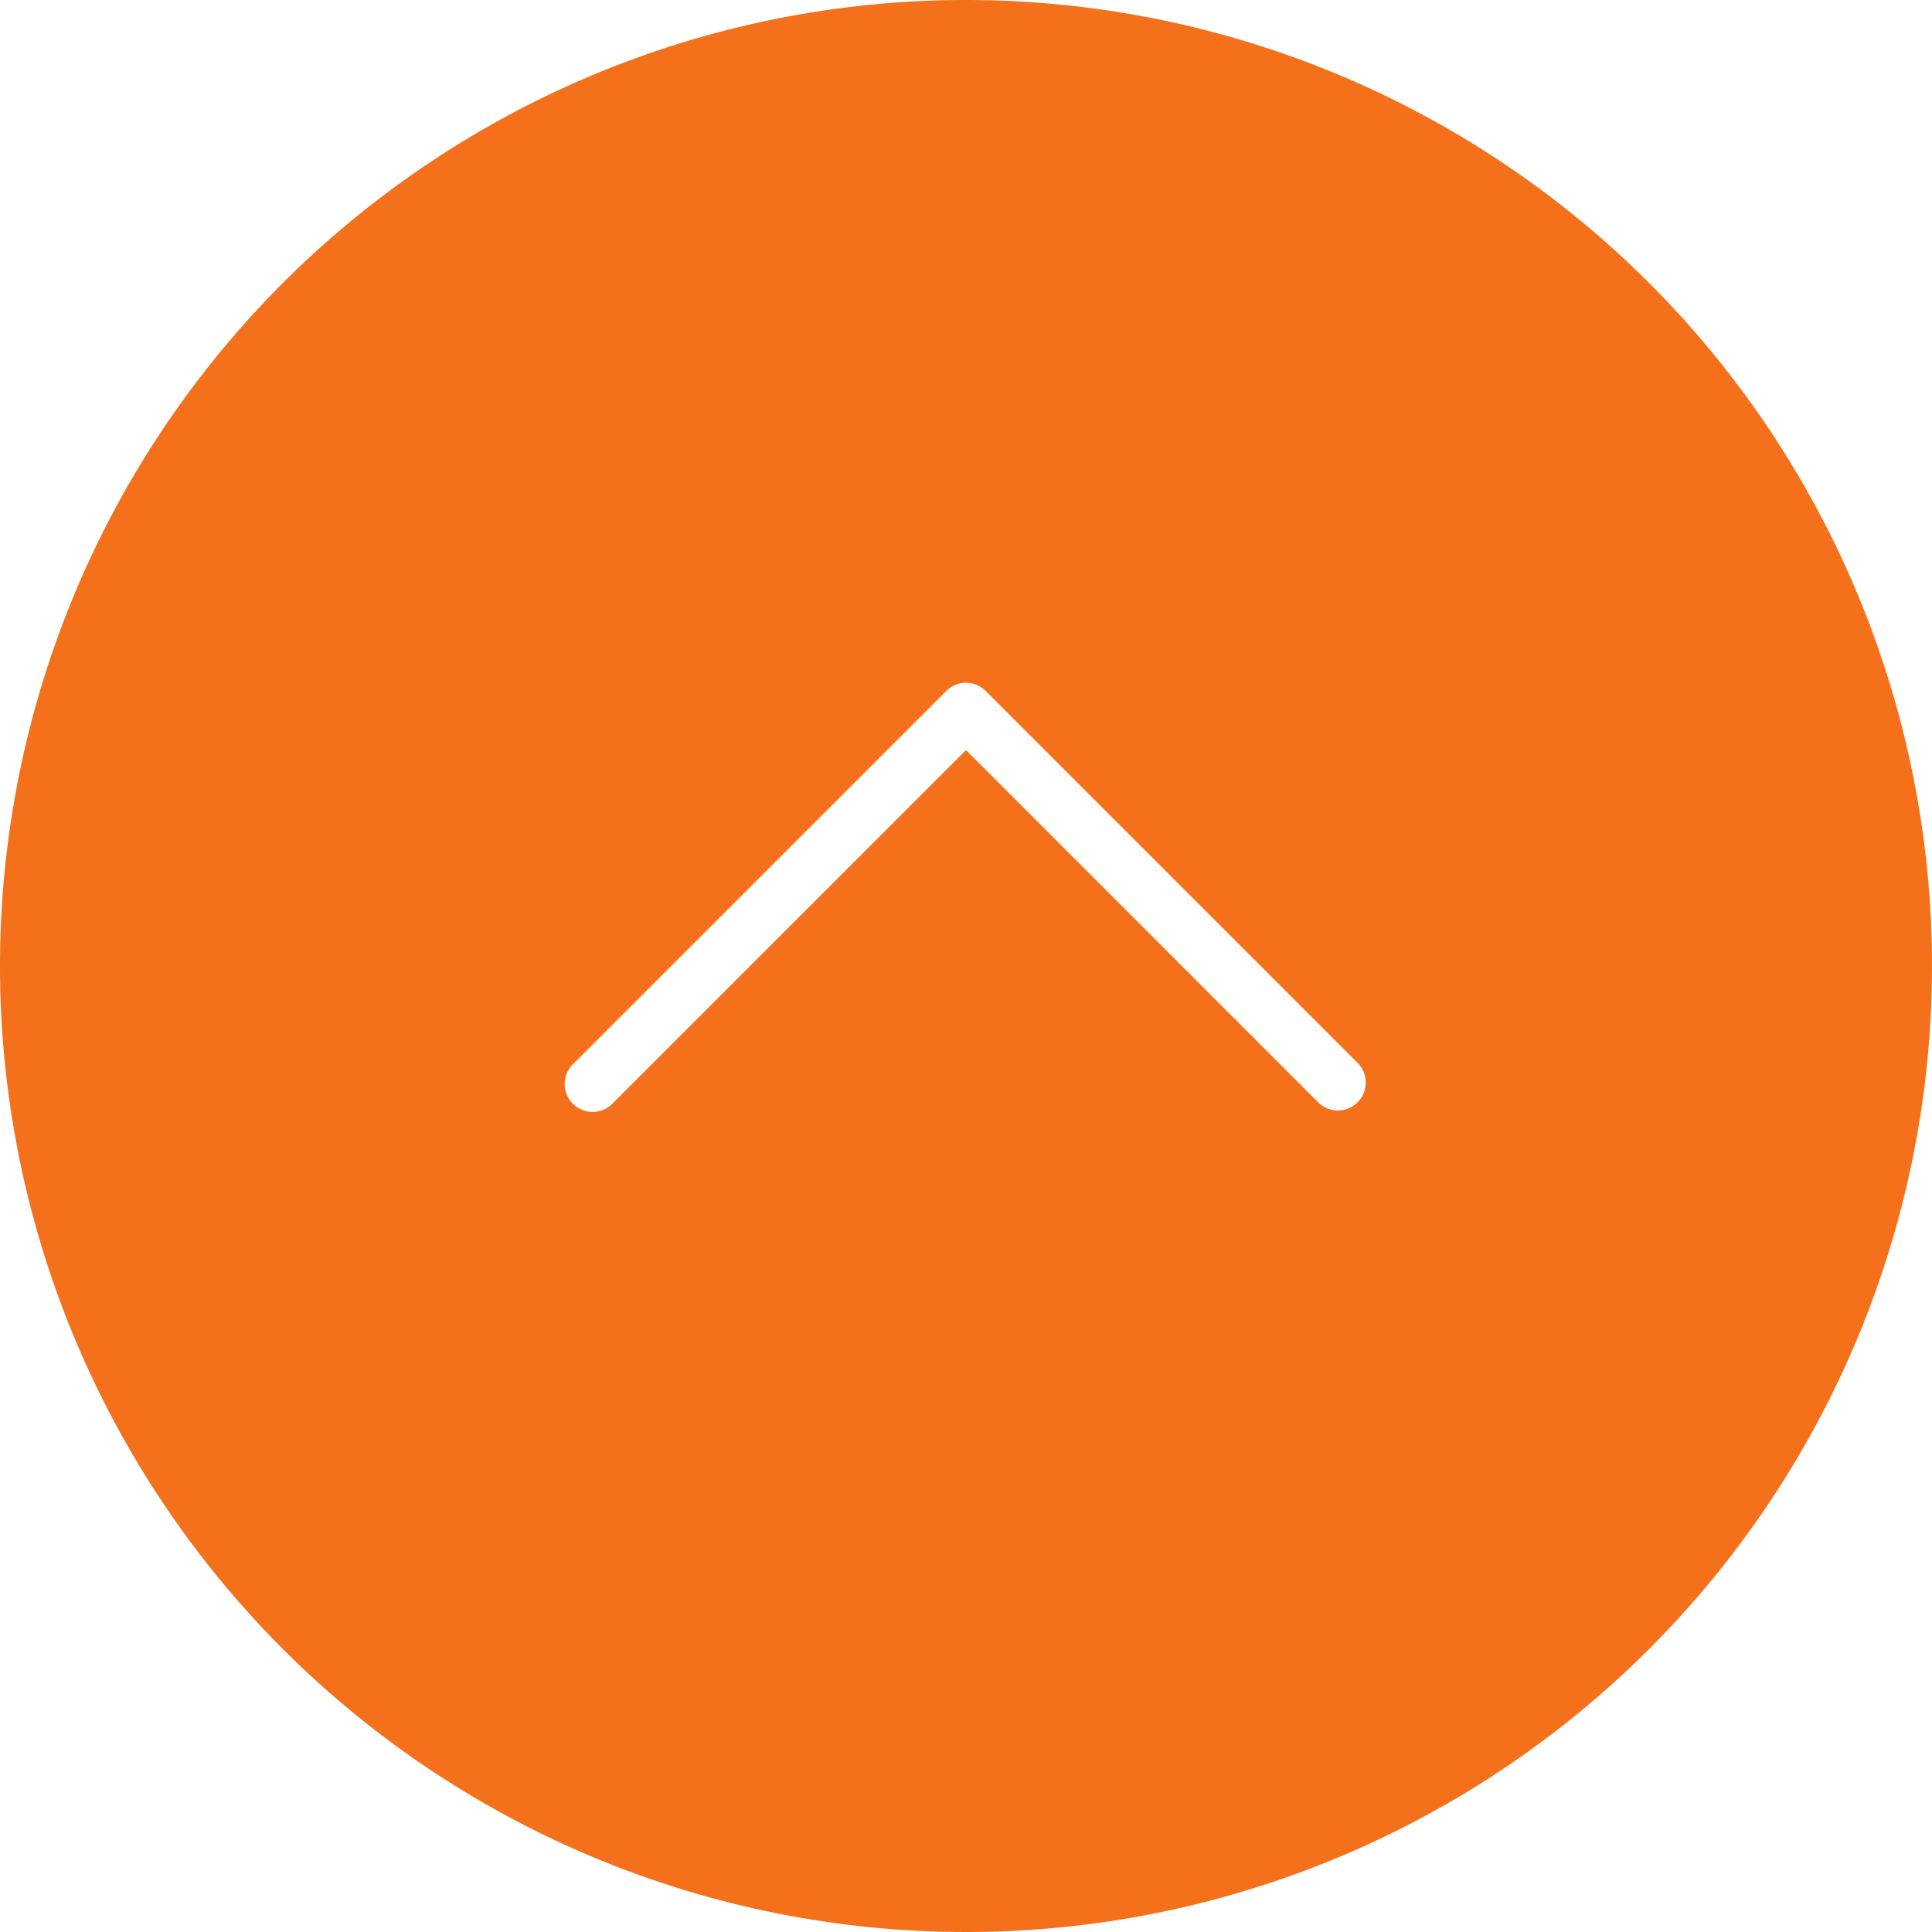 <svg xmlns="http://www.w3.org/2000/svg" width="90" height="90" viewBox="0 0 90 90">
  <path id="up_icon" d="M5,50A45,45,0,1,0,50,5,45,45,0,0,0,5,50ZM50.918,37.188,68.272,54.542a1.3,1.3,0,0,1-1.838,1.837L50,39.942,33.562,56.379a1.3,1.3,0,1,1-1.837-1.837L49.08,37.188A1.3,1.3,0,0,1,50.918,37.188Z" transform="translate(-5 -5)" fill="#f4701a"/>
</svg>
